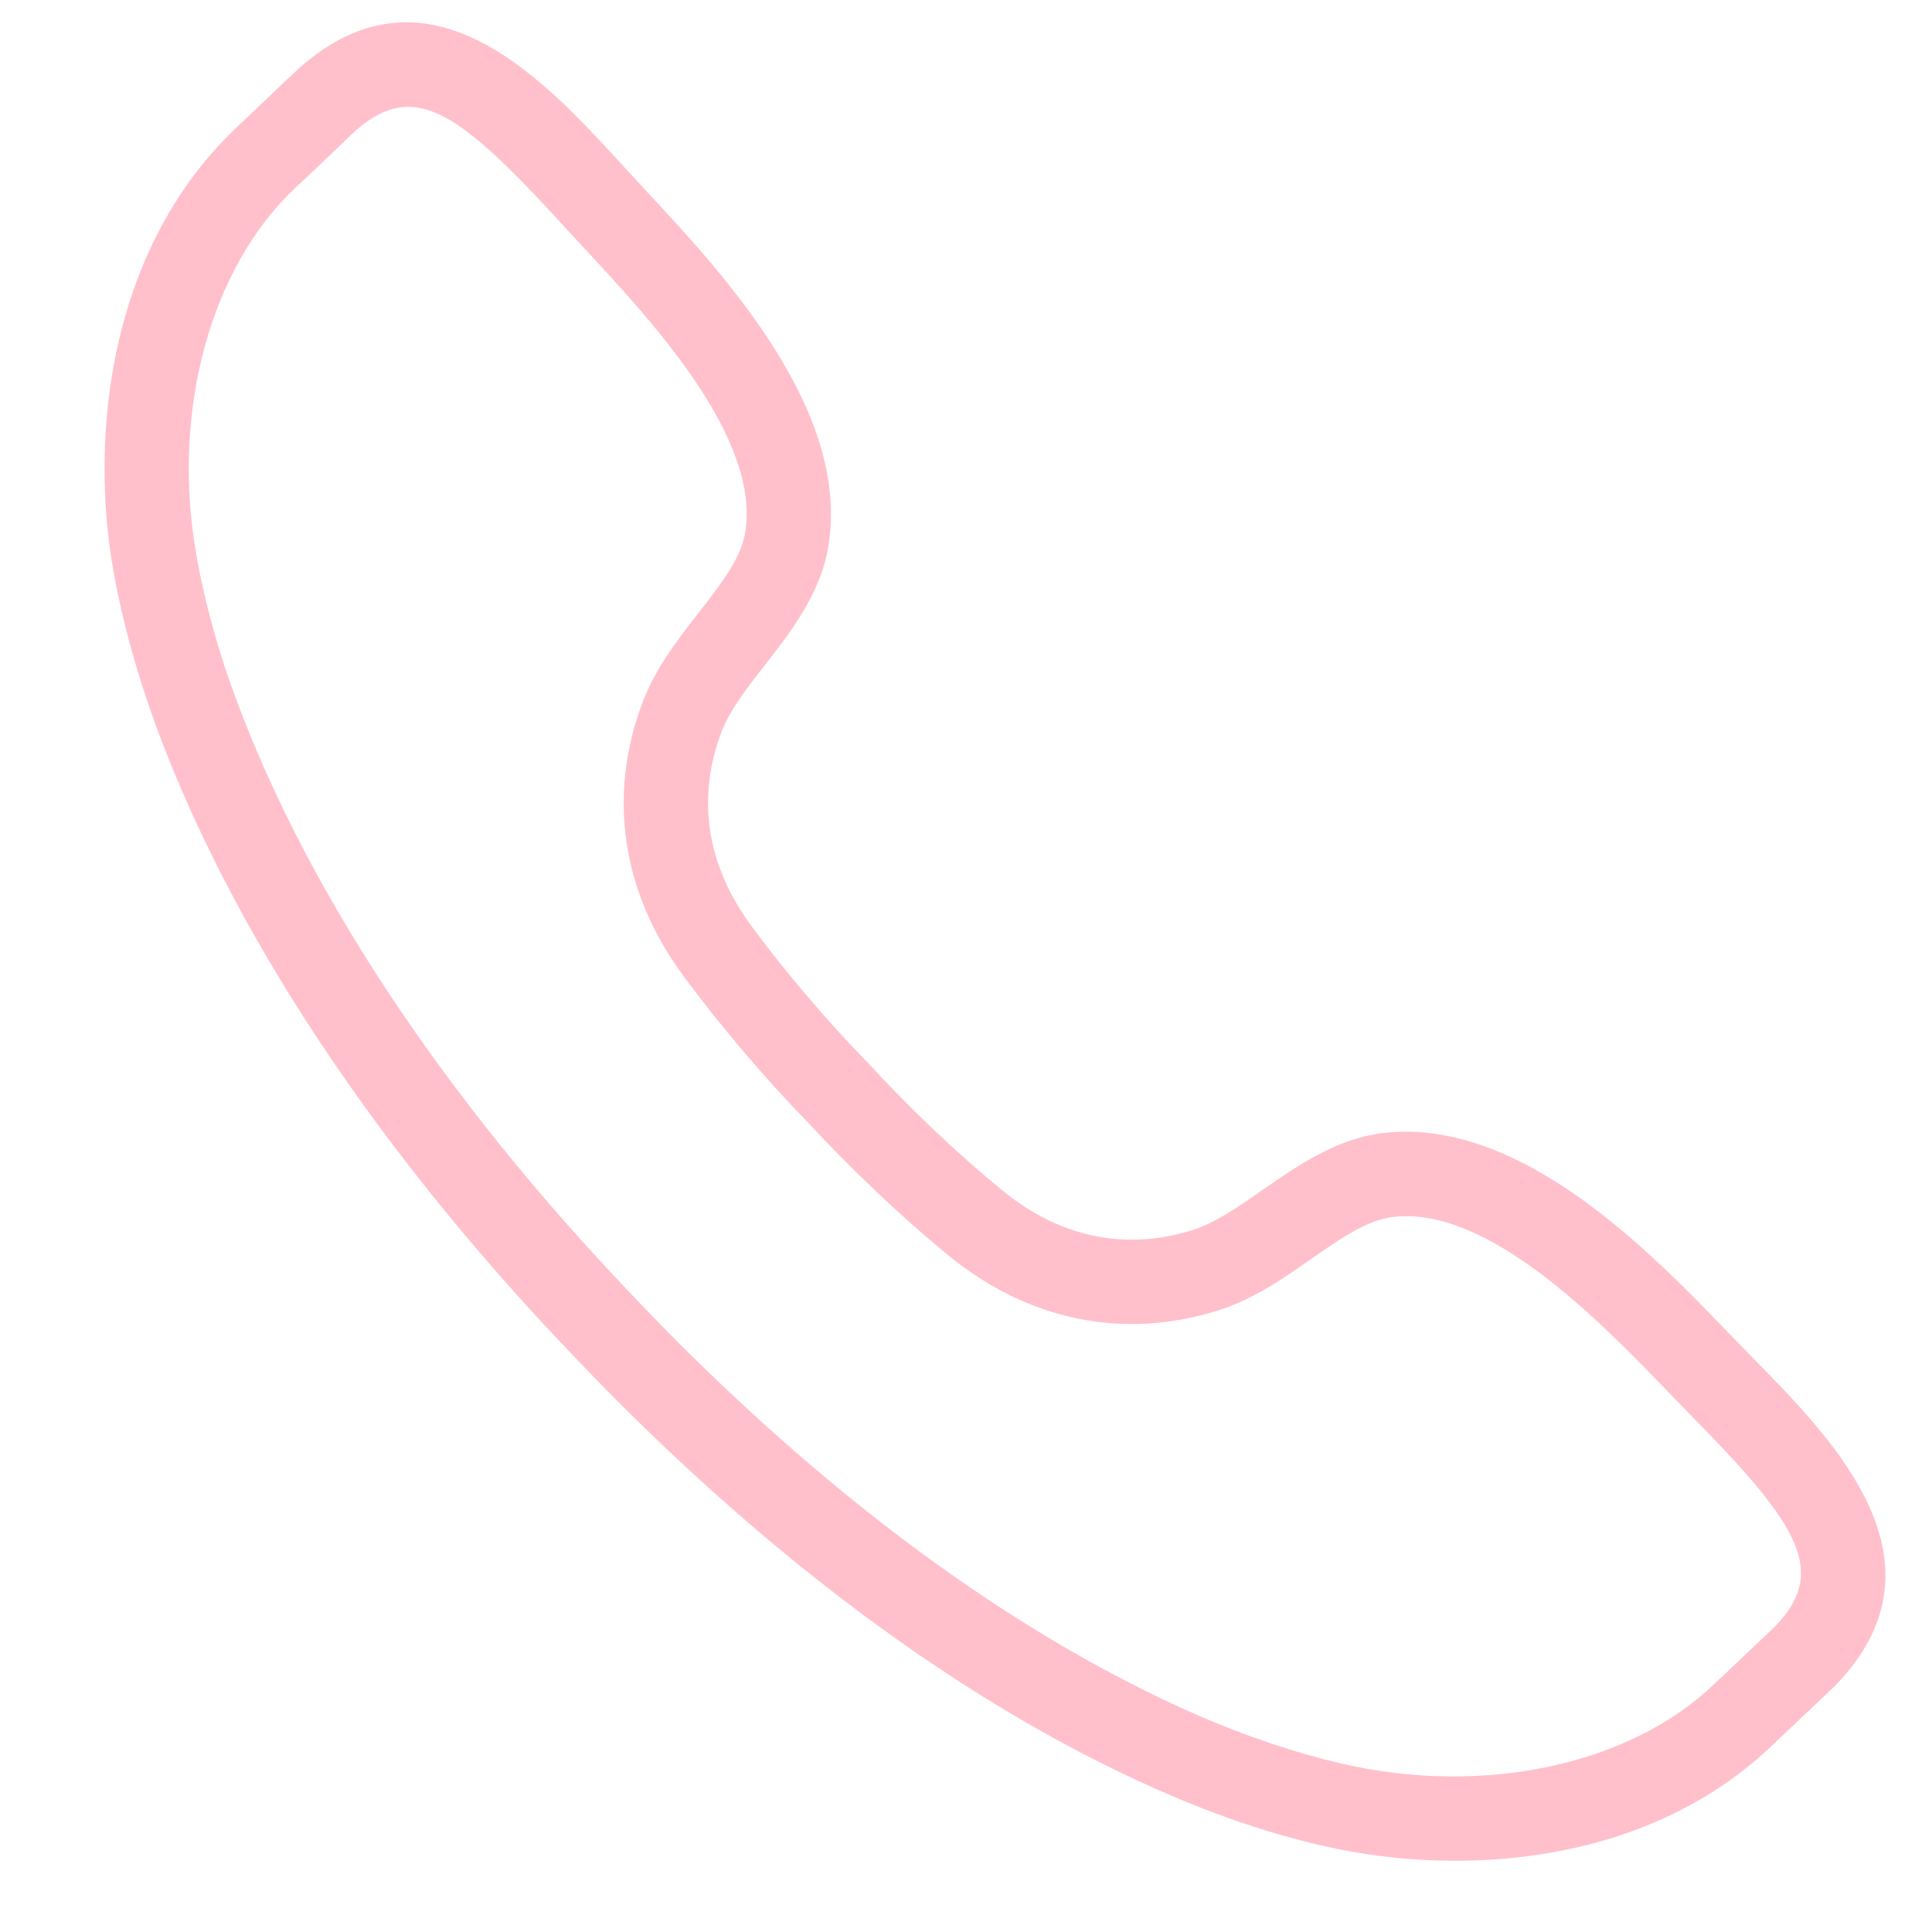 <svg xmlns="http://www.w3.org/2000/svg" xmlns:xlink="http://www.w3.org/1999/xlink" width="50" zoomAndPan="magnify" viewBox="0 0 37.5 37.5" height="50" preserveAspectRatio="xMidYMid meet" version="1.0"><defs><clipPath id="1ac70ecf95"><path d="M 2 0 L 37 0 L 37 36.117 L 2 36.117 Z M 2 0 " clip-rule="nonzero"/></clipPath></defs><g clip-path="url(#1ac70ecf95)"><path fill="#ffc0cb" d="M 35.023 32.156 L 35.031 32.156 Z M 7.922 2.074 C 7.582 2.074 7.258 2.227 6.902 2.535 C 6.863 2.574 6.363 3.051 6.035 3.363 L 5.746 3.633 C 4.074 5.195 3.316 8.008 3.816 10.801 C 3.977 11.703 4.234 12.637 4.586 13.578 C 6.352 18.324 9.707 22.449 12.211 25.074 C 14.703 27.719 18.645 31.289 23.285 33.309 C 24.207 33.707 25.125 34.016 26.02 34.227 C 28.781 34.871 31.629 34.266 33.277 32.684 L 33.555 32.422 C 33.871 32.121 34.371 31.648 34.445 31.578 C 35.469 30.523 34.957 29.645 32.898 27.551 L 32.383 27.02 C 31.078 25.668 28.887 23.398 27.039 23.621 C 26.535 23.68 26.008 24.047 25.453 24.434 C 24.902 24.82 24.332 25.219 23.648 25.434 C 21.809 26.016 19.949 25.633 18.398 24.359 C 17.473 23.598 16.531 22.703 15.676 21.781 C 14.812 20.891 13.973 19.902 13.262 18.938 C 12.07 17.324 11.789 15.445 12.469 13.641 C 12.723 12.969 13.148 12.422 13.562 11.891 C 13.98 11.355 14.375 10.852 14.461 10.352 C 14.781 8.512 12.633 6.207 11.352 4.832 L 10.852 4.289 C 9.492 2.805 8.668 2.074 7.922 2.074 Z M 28.246 36.117 C 27.324 36.117 26.438 36.004 25.645 35.82 C 24.656 35.59 23.645 35.25 22.633 34.809 C 17.734 32.684 13.617 28.953 11.023 26.203 C 8.414 23.469 4.914 19.156 3.051 14.152 C 2.668 13.117 2.383 12.09 2.203 11.09 C 1.73 8.445 2.121 4.781 4.629 2.438 L 4.906 2.176 C 5.254 1.844 5.797 1.328 5.82 1.309 C 8.332 -0.895 10.574 1.559 12.062 3.184 L 12.551 3.715 C 14.039 5.312 16.531 7.988 16.074 10.629 C 15.918 11.535 15.352 12.258 14.855 12.898 C 14.5 13.352 14.164 13.781 14 14.219 C 13.516 15.5 13.719 16.797 14.578 17.965 C 15.246 18.871 16.039 19.801 16.867 20.652 C 17.684 21.539 18.57 22.379 19.441 23.094 C 20.562 24.02 21.844 24.285 23.152 23.875 C 23.598 23.73 24.043 23.422 24.516 23.09 C 25.18 22.629 25.934 22.102 26.844 21.992 C 29.516 21.68 32.047 24.312 33.562 25.883 L 34.066 26.402 C 35.609 27.973 37.941 30.344 35.609 32.73 C 35.574 32.766 35.023 33.285 34.68 33.609 L 34.414 33.863 C 32.688 35.523 30.375 36.117 28.246 36.117 " fill-opacity="1" fill-rule="nonzero"/></g></svg>